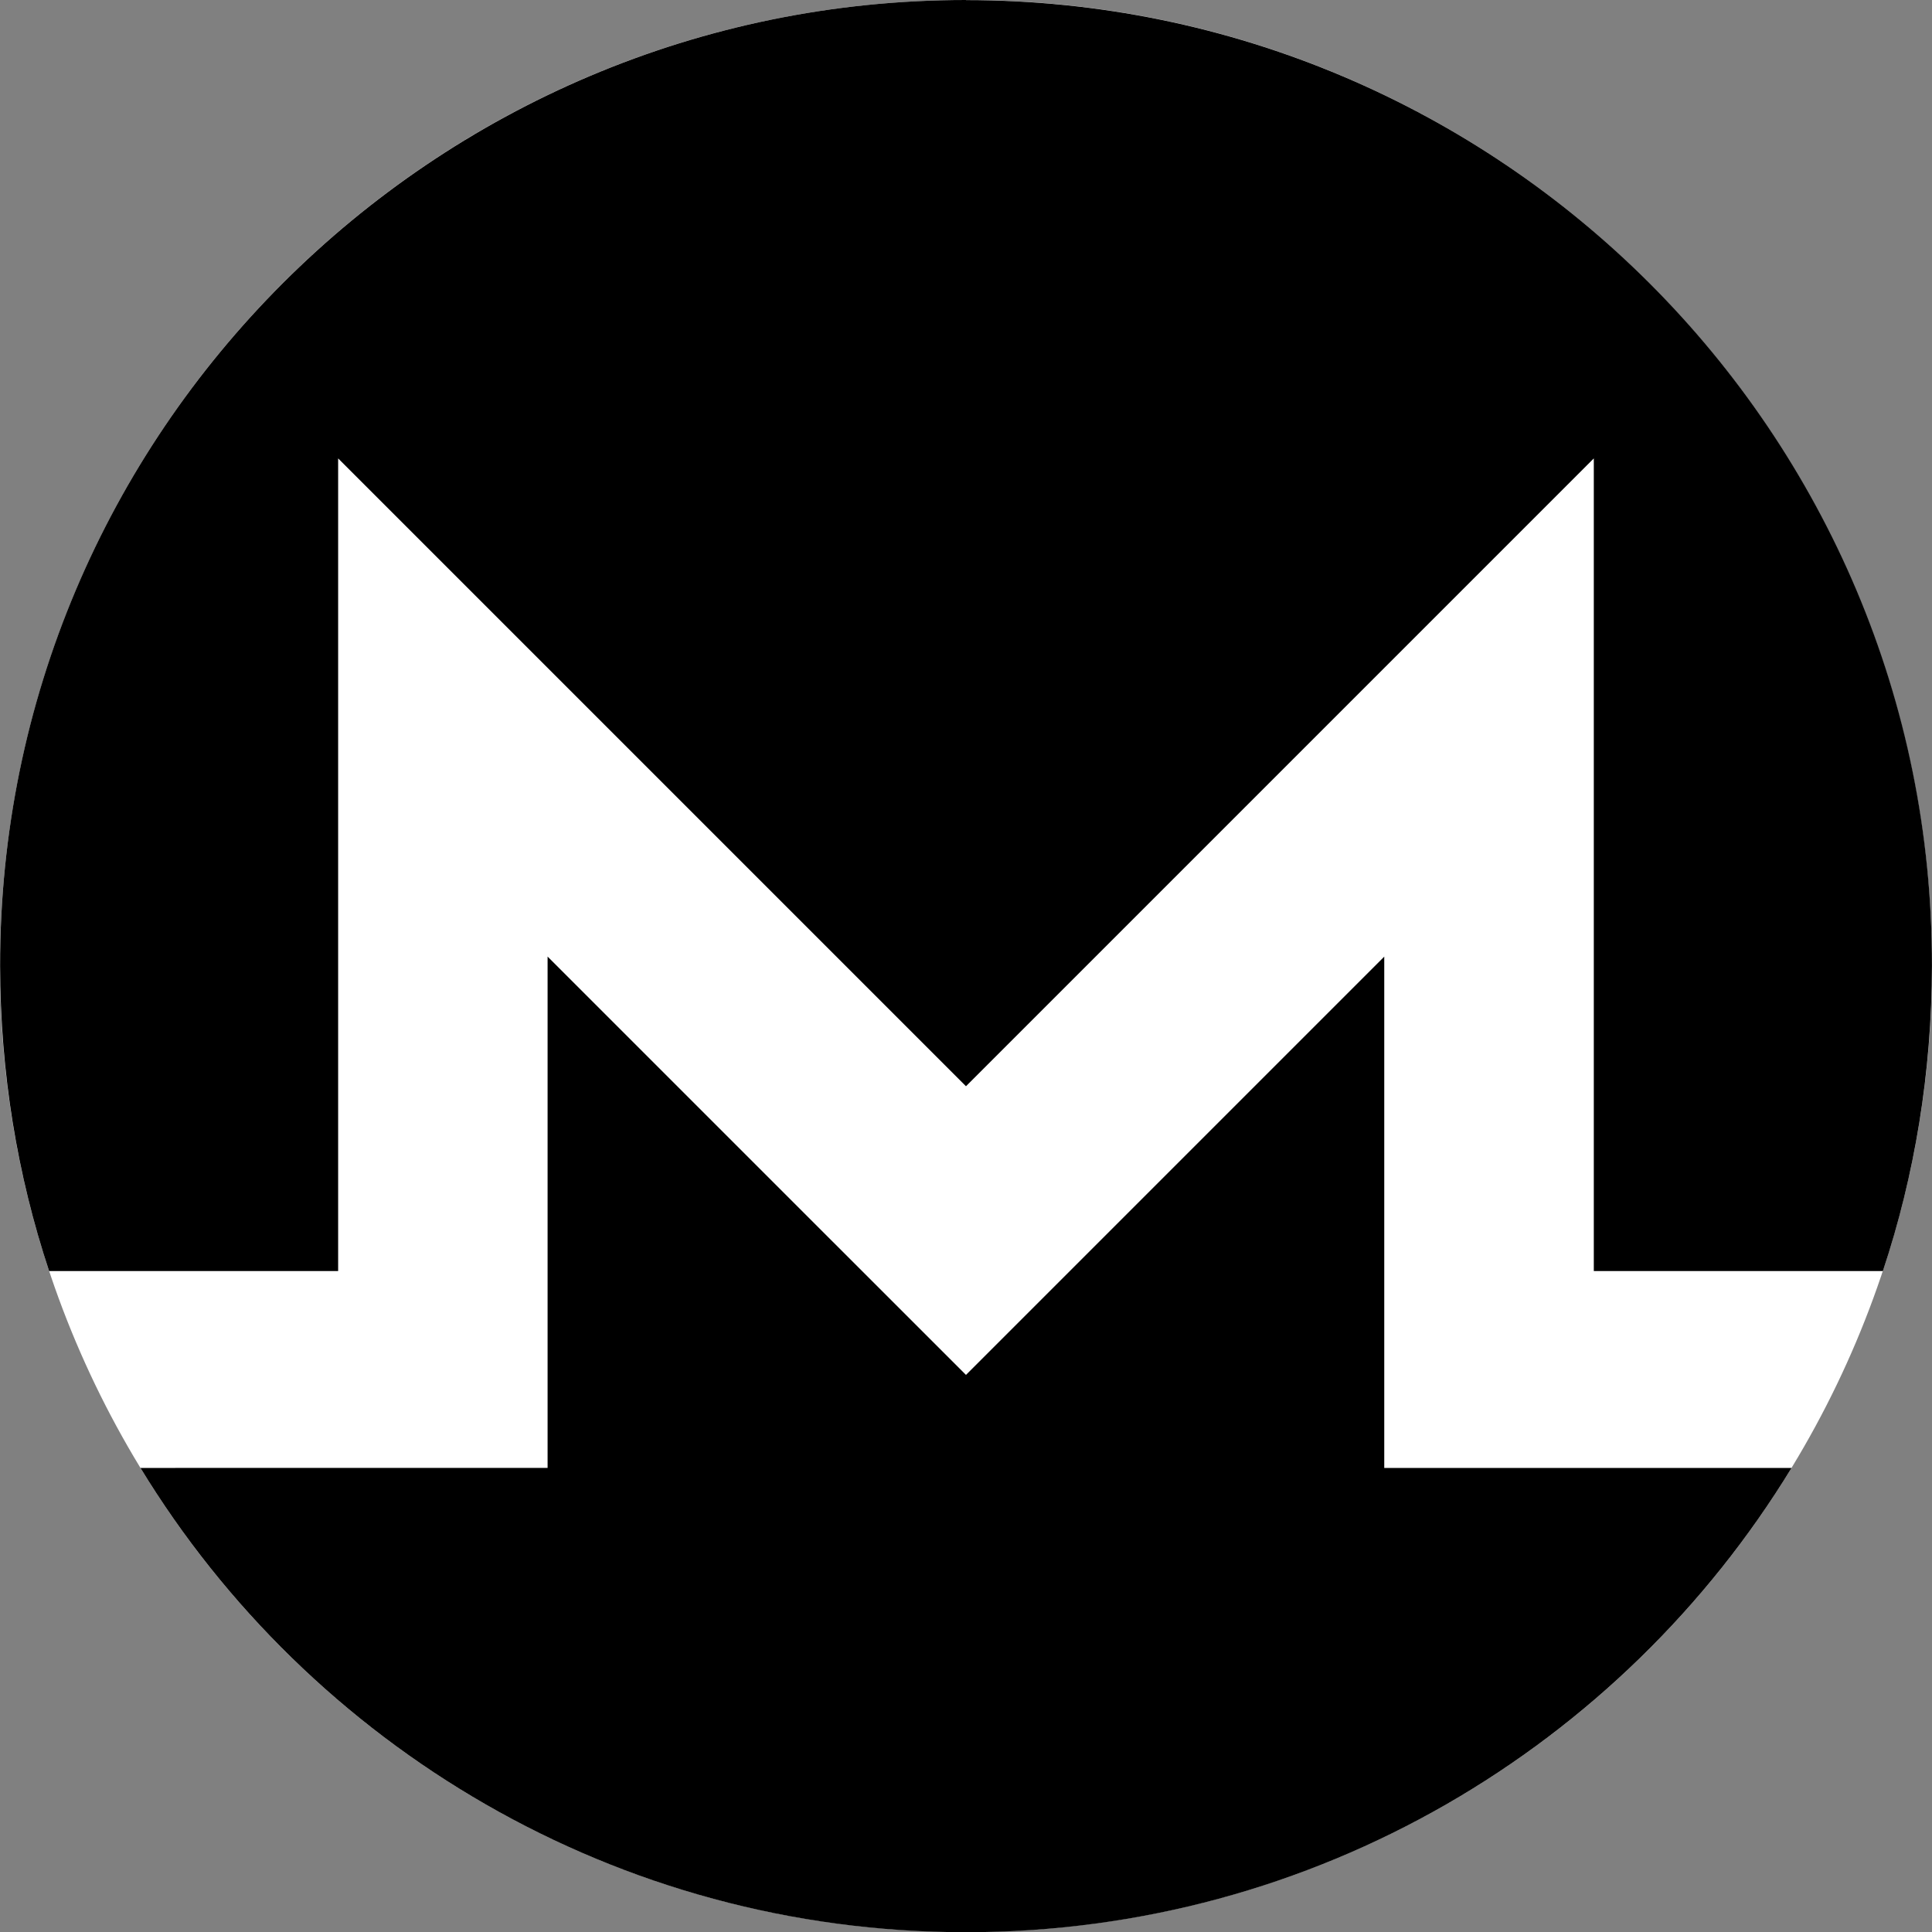 <?xml version="1.0" encoding="UTF-8"?> <svg xmlns="http://www.w3.org/2000/svg" xmlns:xlink="http://www.w3.org/1999/xlink" id="Layer_1" x="0px" y="0px" viewBox="0 0 3756.1 3756.5" style="enable-background:new 0 0 3756.1 3756.5;" xml:space="preserve"><rect x="0" y="0" width="3756.1" height="3756.5" fill="#808080" stroke="none"/> <style type="text/css"> .st0{fill:#FFFFFF;} </style> <path class="st0" d="M3756,1878.1c0,1037.2-840.7,1878-1878,1878S0,2915.2,0,1878.1S840.8,0,1878,0S3756,840.8,3756,1878.1z"></path> <path id="_149931032" d="M1878,0C841.2,0-1.1,842.1,0.2,1878c0.3,207.3,33.3,406.6,95.3,593.1h561.9V891.2L1878,2111.8L3098.6,891.2 v1579.9h562c62.1-186.5,95-385.9,95.4-593.1C3757.7,841,2915,0.2,1878,0.2V0z"></path> <path id="_149931160" d="M1597.3,2392.4l-532.7-532.7v994.1H657.4l-384.3,0.1c329.6,540.8,925.3,902.6,1604.9,902.6 s1275.3-361.8,1605-902.6h-791.8v-994.1l-532.7,532.7L1878,2673L1597.3,2392.4L1597.3,2392.4L1597.3,2392.4z"></path> </svg> 